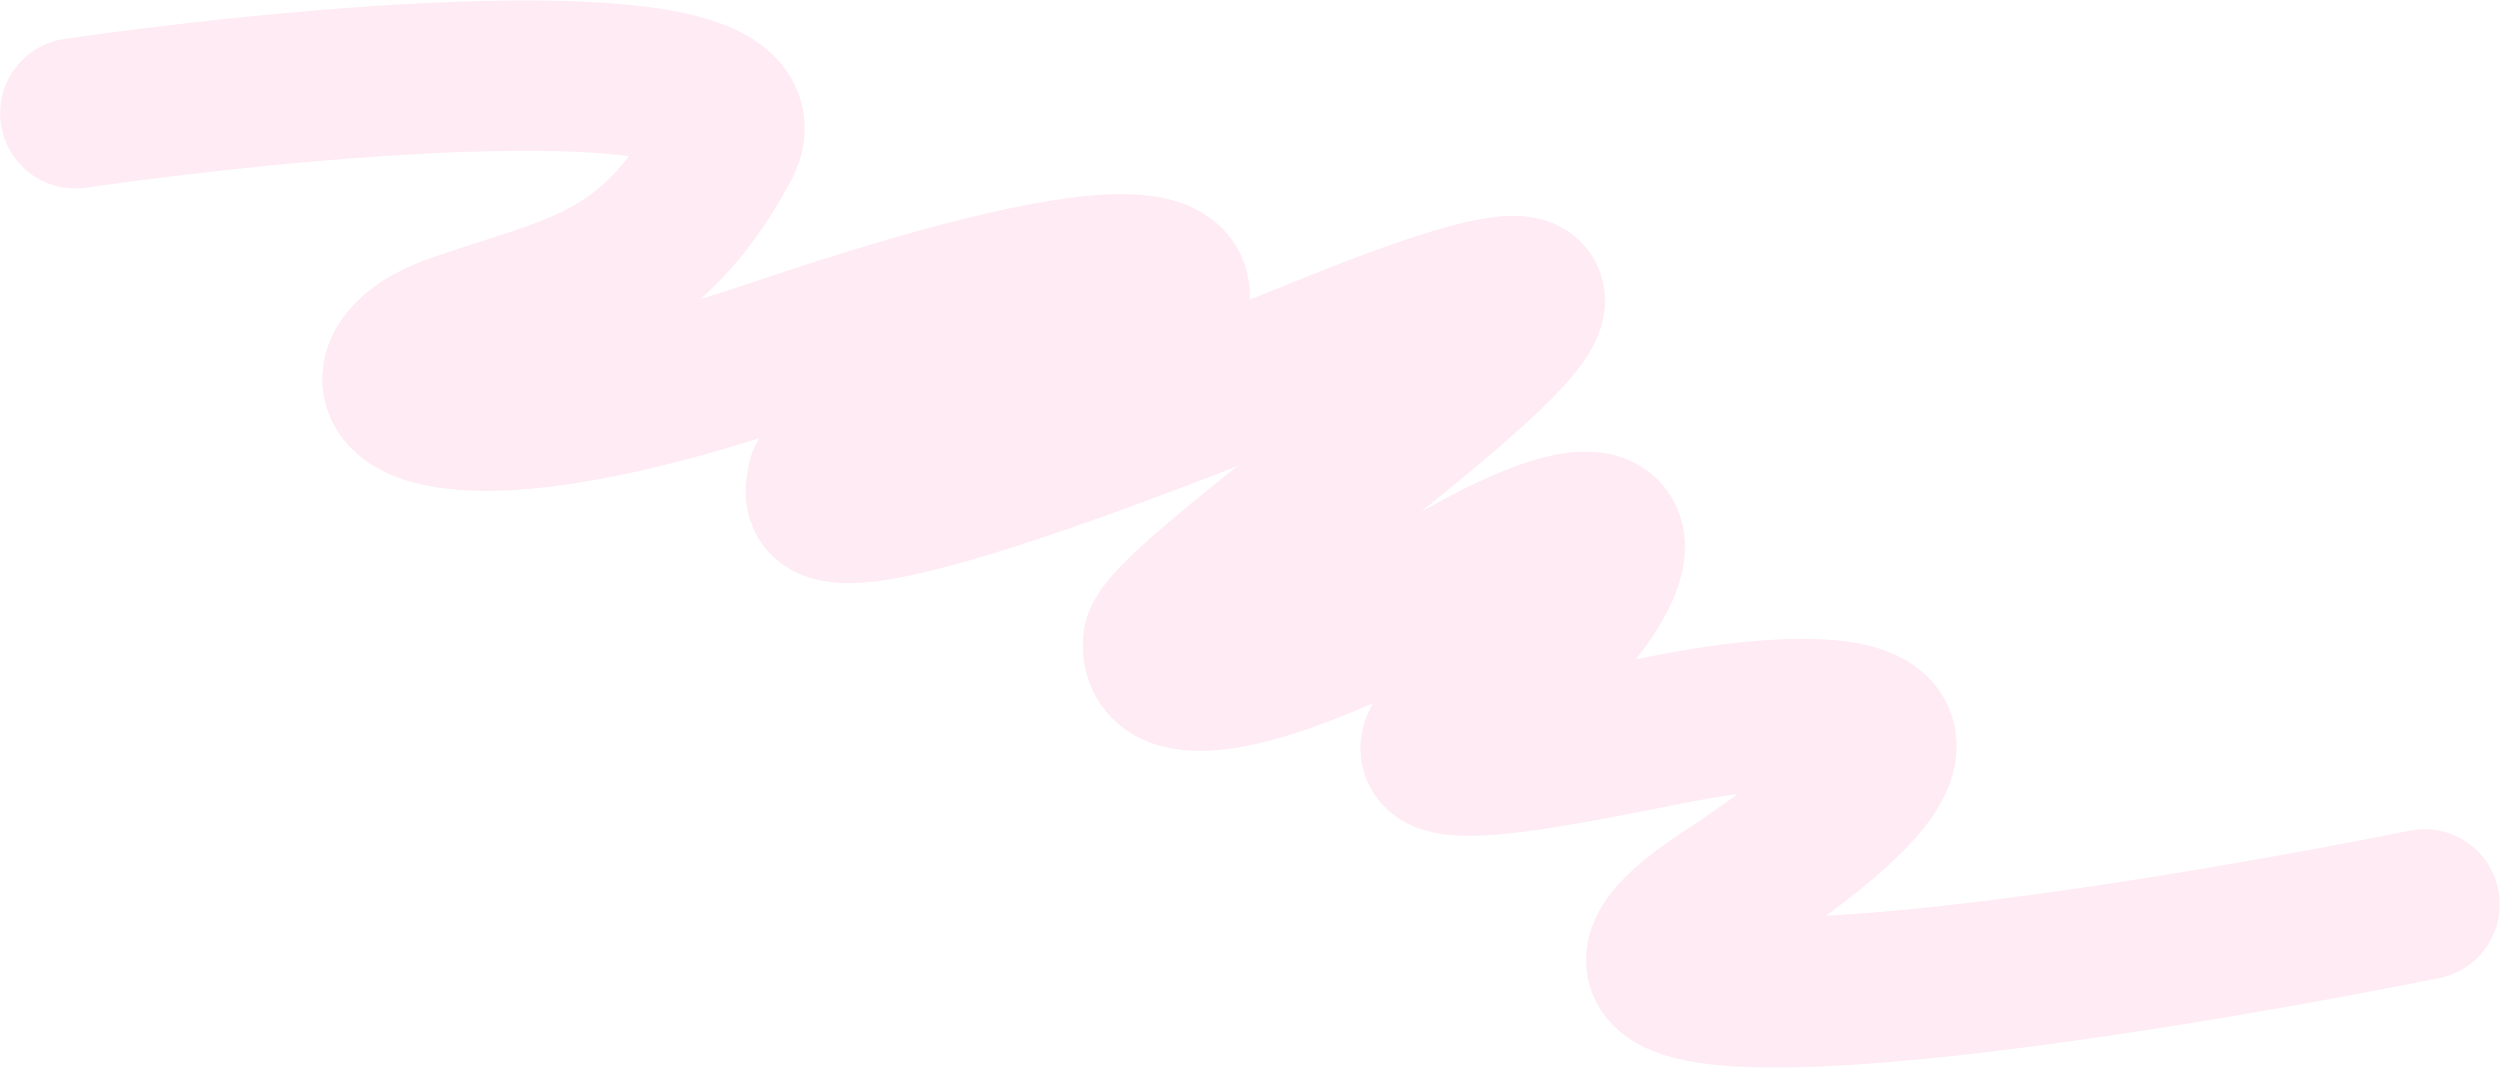 <?xml version="1.0" encoding="UTF-8"?> <svg xmlns="http://www.w3.org/2000/svg" width="2062" height="881" viewBox="0 0 2062 881" fill="none"><path opacity="0.3" d="M62.112 93.449C261.031 64.856 646.578 30.248 597.416 120.552C535.963 233.433 472.586 237.599 374.886 271.698C277.186 305.796 316.119 401.072 638.918 292.106C961.716 183.141 980.433 226.035 965.276 257.682C950.118 289.328 680.443 376.774 678.294 395.692C676.146 414.61 643.962 471.083 1092.32 289.226C1540.69 107.369 957.848 484.798 955.171 529.888C952.494 574.977 1030.88 570.732 1212.1 470.86C1393.33 370.989 1334.81 499.929 1218.62 581.616C1102.43 663.303 1310.26 613.697 1391.23 598.843C1472.21 583.99 1690.67 561.163 1421.72 738.223C1206.56 879.872 1717.41 802.38 1999.73 745.928" stroke="#FFBAD5" stroke-width="124" stroke-linecap="round"></path></svg> 